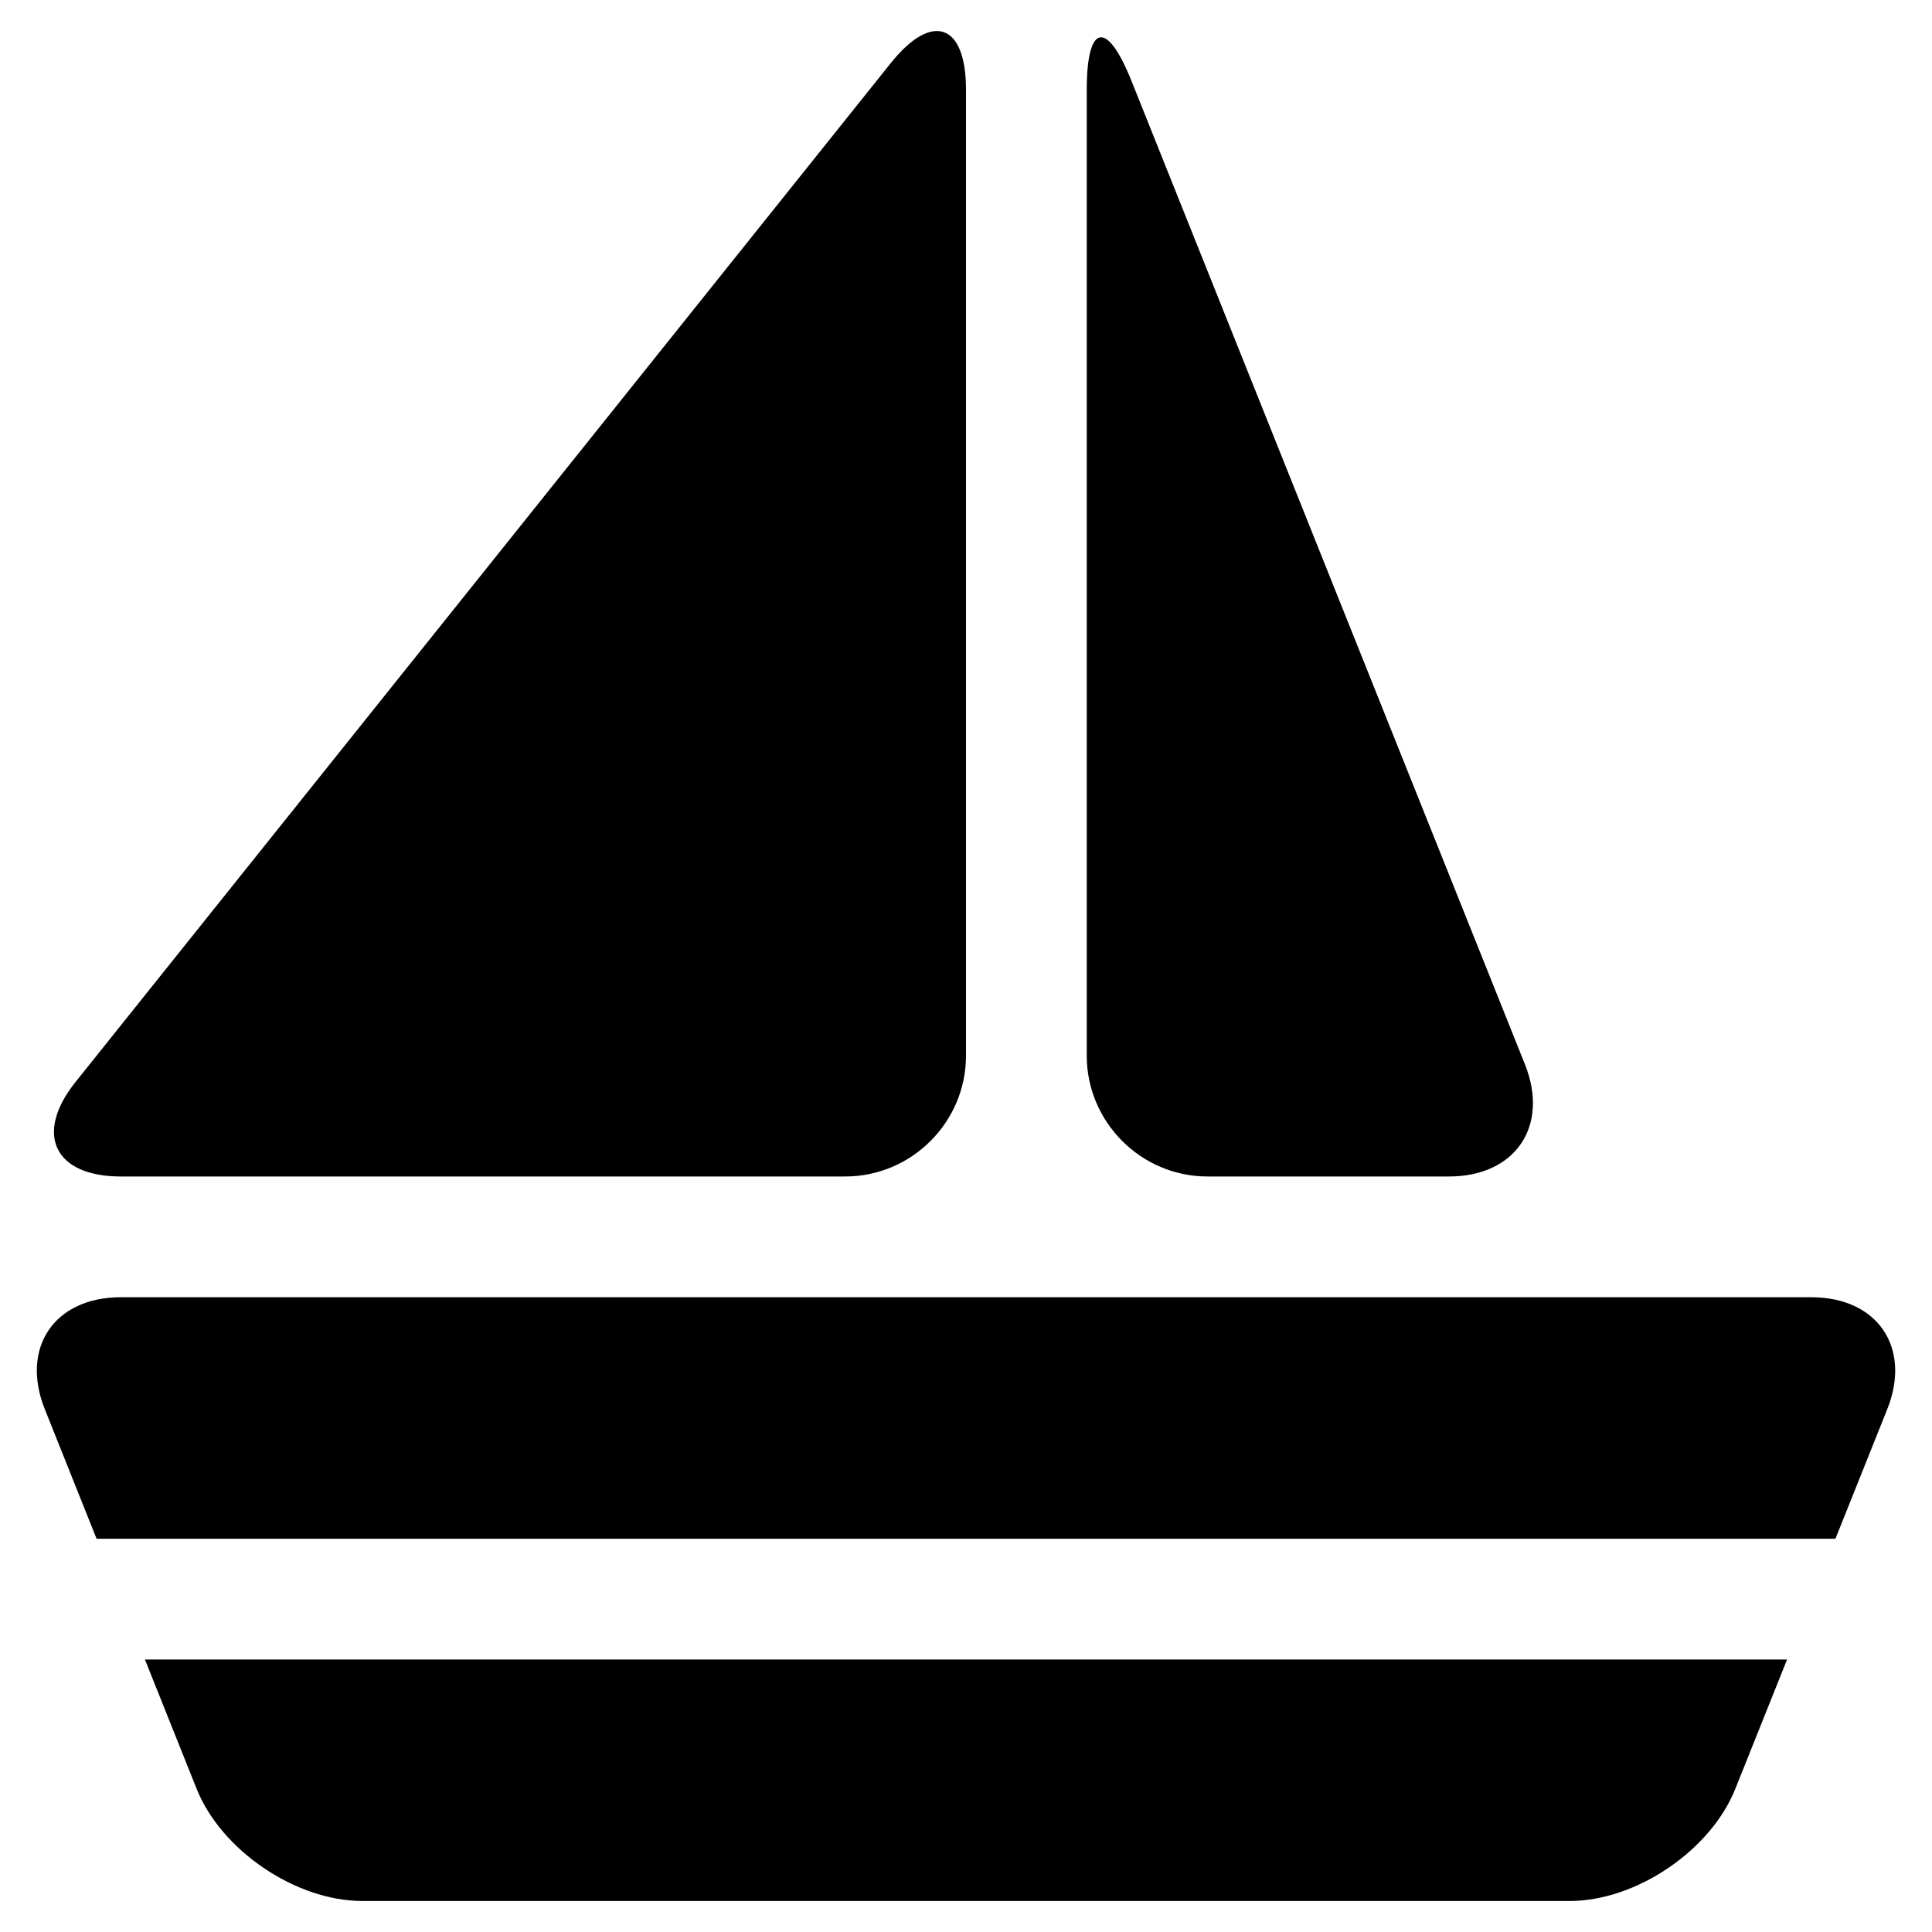 <?xml version="1.0" encoding="utf-8"?>
<!-- Generator: Adobe Illustrator 16.0.0, SVG Export Plug-In . SVG Version: 6.00 Build 0)  -->
<!DOCTYPE svg PUBLIC "-//W3C//DTD SVG 1.1//EN" "http://www.w3.org/Graphics/SVG/1.1/DTD/svg11.dtd">
<svg version="1.1" id="Layer_1" xmlns="http://www.w3.org/2000/svg" xmlns:xlink="http://www.w3.org/1999/xlink" x="0px" y="0px"
	 width="512px" height="512px" viewBox="0 0 512 512" enable-background="new 0 0 512 512" xml:space="preserve">
<path d="M236.016,16.781C247,3.031,256,6.188,256,23.781v256c0,17.594-14.406,32-32,32H32c-17.594,0-23-11.25-12.016-25
	L236.016,16.781z M288,279.781c0,17.594,14.406,32,32,32h64c17.594,0,26.656-13.375,20.125-29.719L299.875,21.5
	C293.344,5.156,288,6.188,288,23.781V279.781z M25.594,407.781h460.813l13.719-34.281c6.531-16.344-2.531-29.719-20.125-29.719H32
	c-17.594,0-26.656,13.375-20.109,29.719L25.594,407.781z M38.406,439.781l13.703,34.281c6.547,16.344,26.297,29.719,43.891,29.719
	h320c17.594,0,37.344-13.375,43.875-29.719l13.719-34.281H38.406z"/>
</svg>
